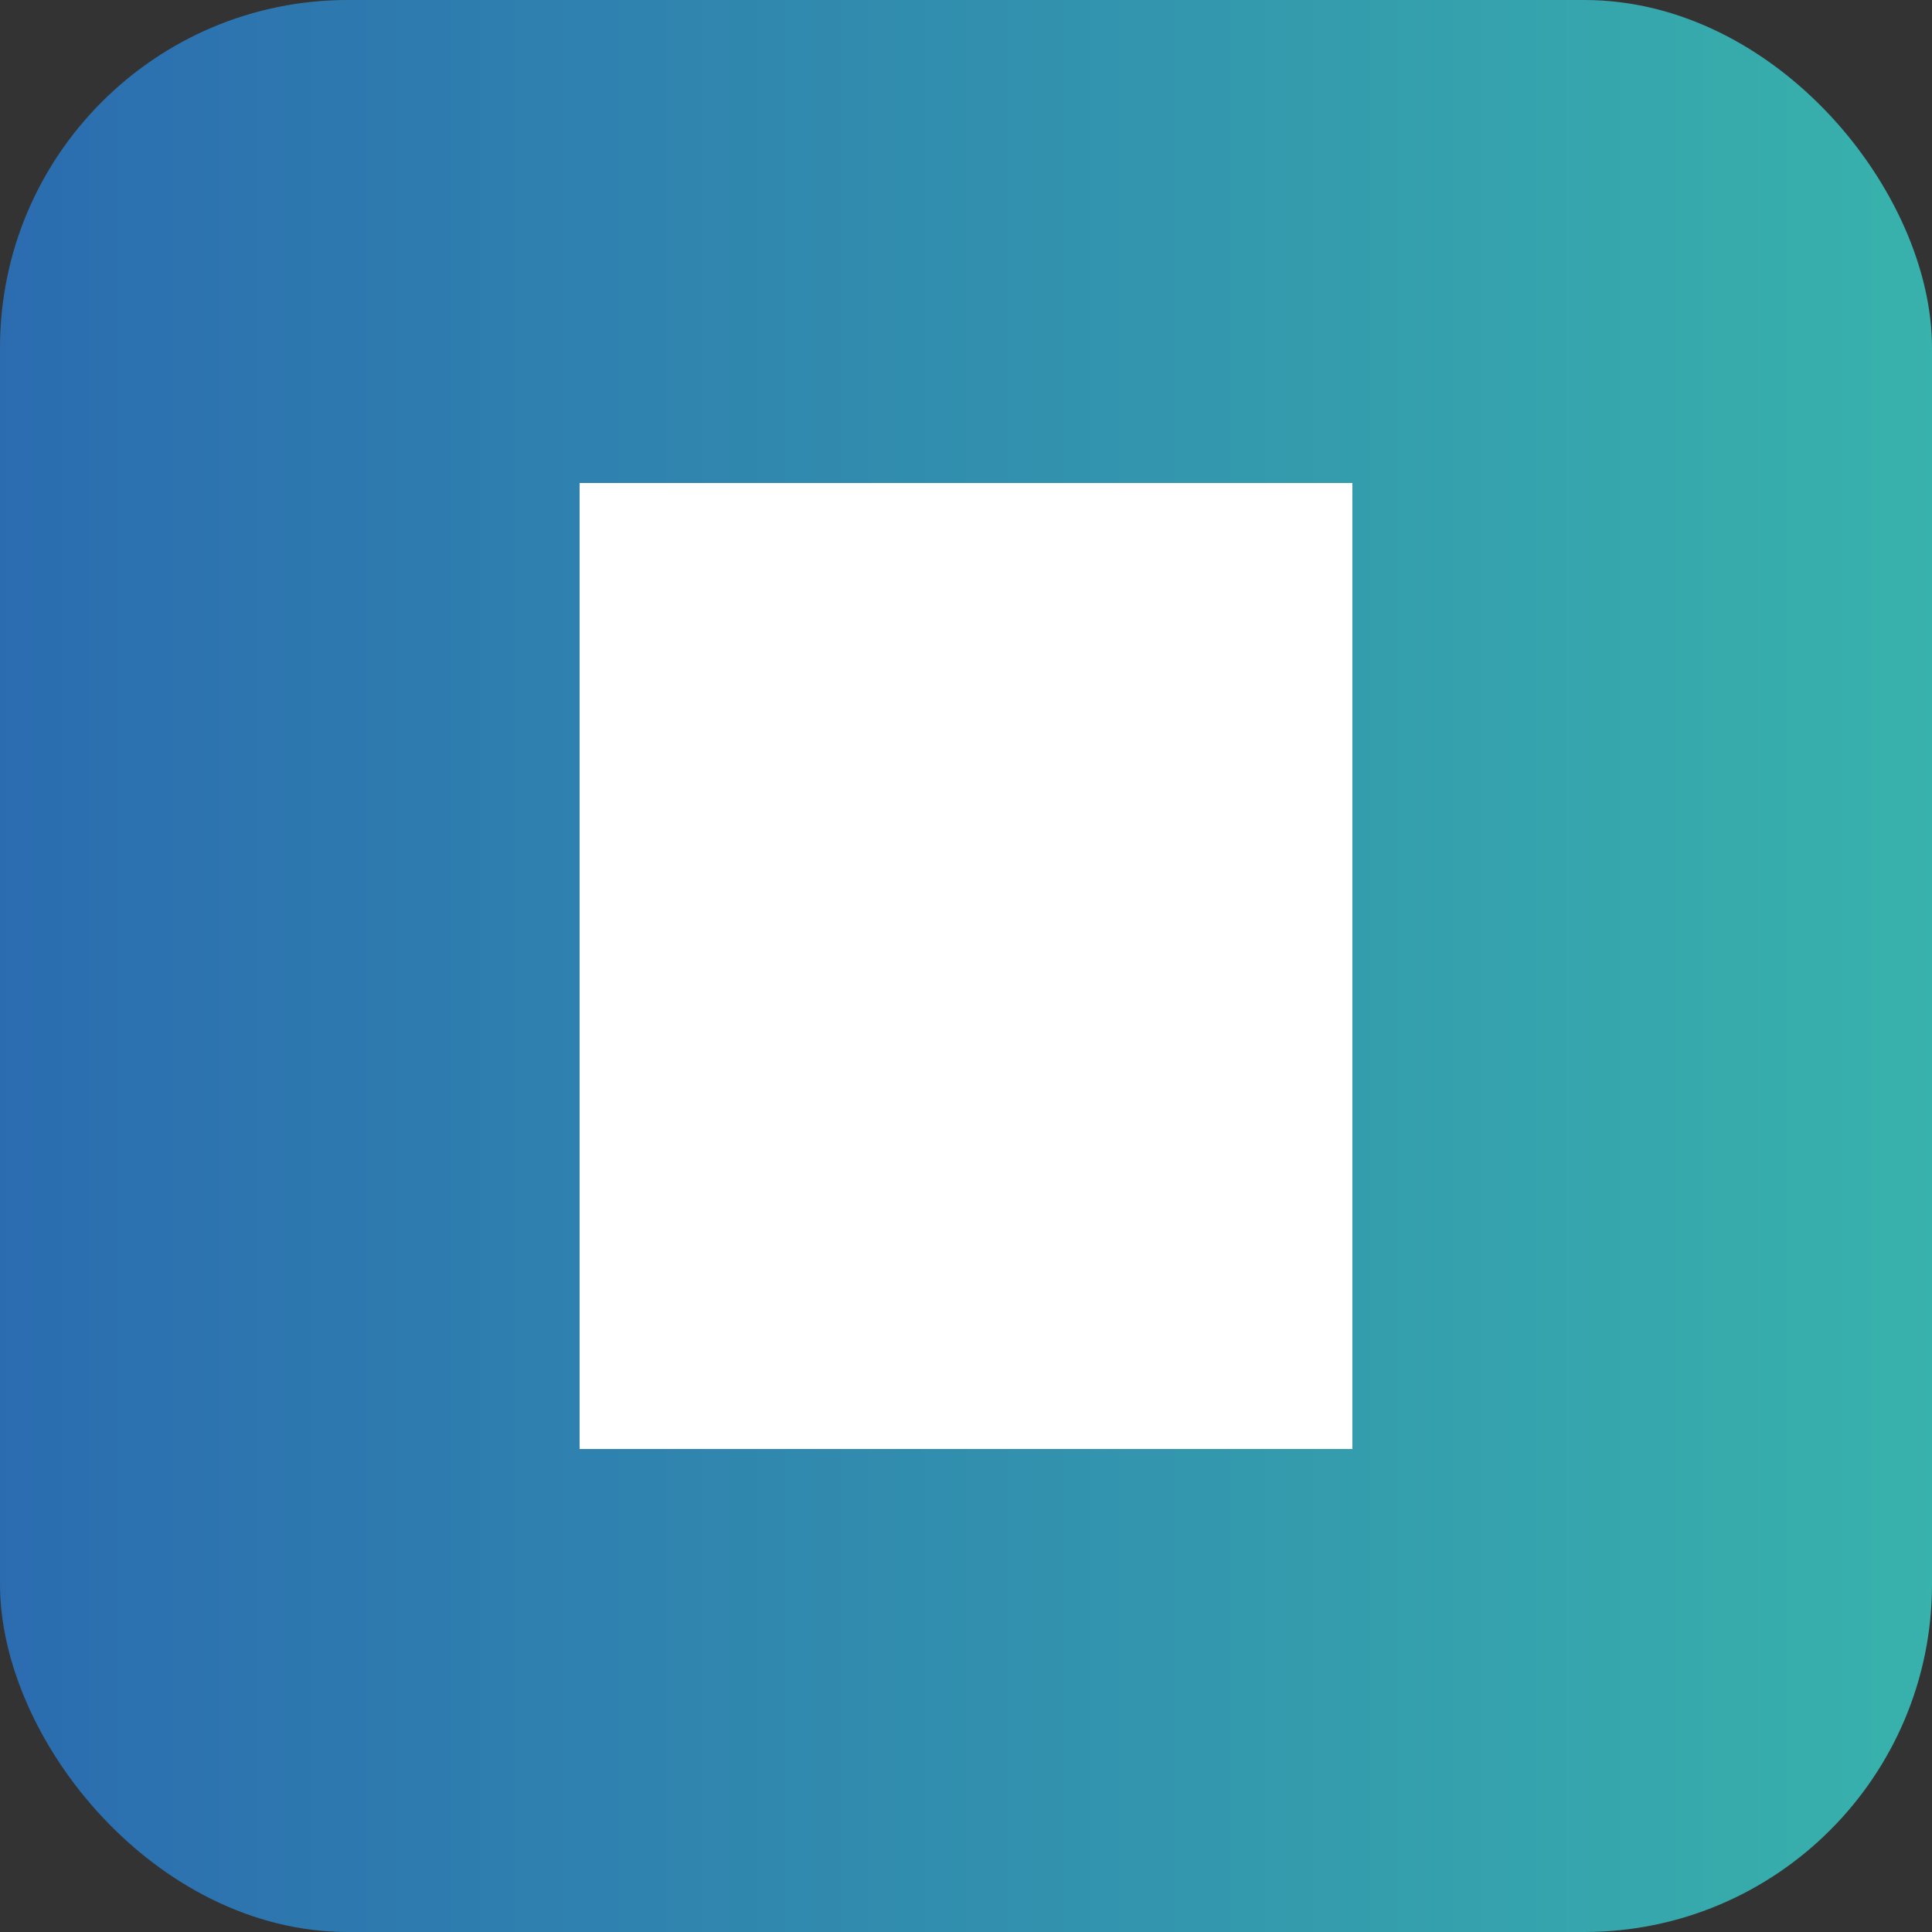 <svg xmlns="http://www.w3.org/2000/svg" width="64" height="64" viewBox="0 0 100 100">
<rect x="0" y="0" width="100" height="100" fill="#333333" stroke="none"/>
<defs><linearGradient id="g" x1="0" x2="1"><stop offset="0" stop-color="#2b6cb0"/><stop offset="1" stop-color="#38b2ac"/></linearGradient></defs>
<rect width="100" height="100" rx="18" fill="url(#g)"/>
<path d="M30 25h40v50H30z" fill="white"/>
</svg>